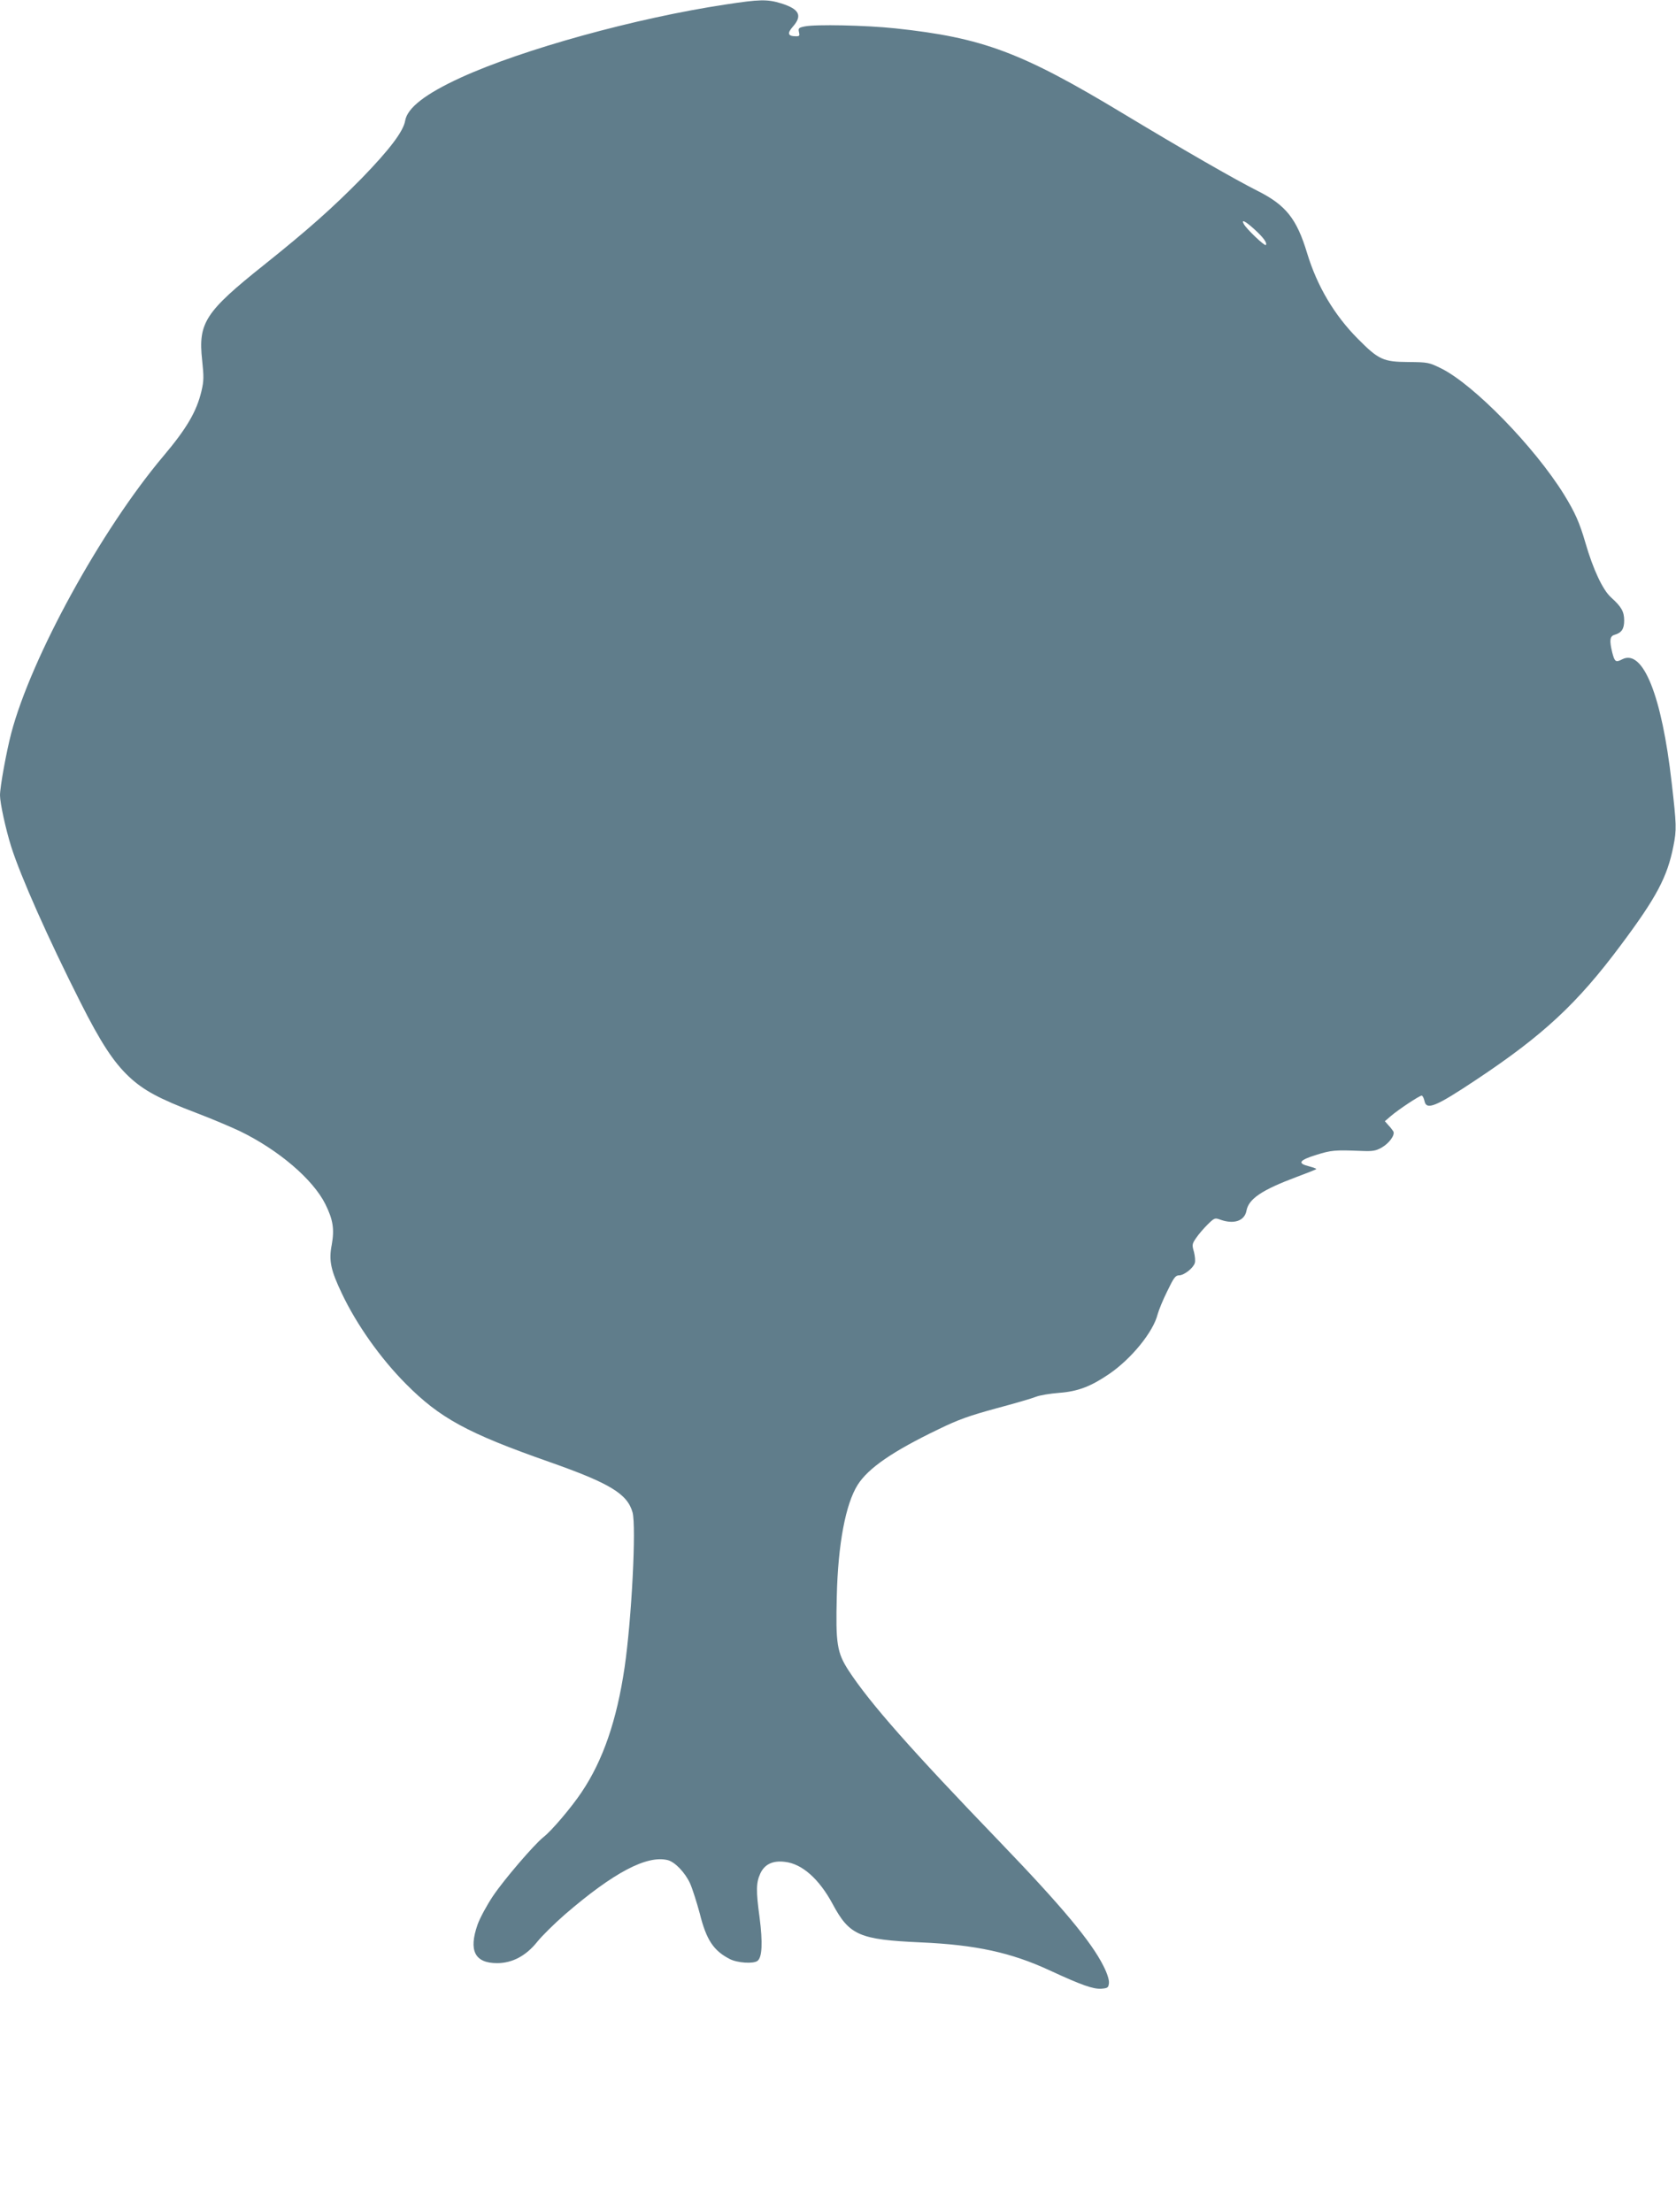 <?xml version="1.0" standalone="no"?>
<!DOCTYPE svg PUBLIC "-//W3C//DTD SVG 20010904//EN"
 "http://www.w3.org/TR/2001/REC-SVG-20010904/DTD/svg10.dtd">
<svg version="1.0" xmlns="http://www.w3.org/2000/svg"
 width="970pt" height="1280pt" viewBox="0 0 970 1280"
 preserveAspectRatio="xMidYMid meet">
<g transform="translate(0,1280) scale(0.1,-0.1)"
fill="#607d8b" stroke="none">
<path d="M4200 12774 c-520 -78 -1177 -260 -1533 -423 -205 -94 -309 -175
-322 -249 -10 -62 -91 -168 -249 -331 -172 -175 -314 -301 -568 -504 -341
-272 -382 -335 -358 -552 10 -95 10 -119 -4 -178 -28 -118 -85 -216 -221 -377
-359 -426 -764 -1163 -880 -1603 -28 -107 -65 -310 -65 -359 0 -45 33 -196 65
-298 55 -173 214 -531 401 -901 117 -232 191 -345 280 -429 84 -79 174 -128
390 -210 87 -33 200 -81 251 -105 225 -109 424 -279 496 -423 45 -91 53 -145
37 -235 -18 -91 -6 -147 59 -283 86 -181 224 -375 369 -521 197 -199 356 -286
832 -453 349 -123 451 -184 481 -292 22 -82 -5 -614 -46 -896 -45 -306 -125
-539 -249 -723 -58 -87 -174 -224 -221 -260 -55 -44 -229 -247 -292 -341 -36
-54 -76 -128 -89 -165 -53 -151 -16 -223 113 -223 88 0 167 42 232 123 27 34
100 106 162 160 281 242 473 343 594 313 42 -11 100 -72 129 -135 14 -32 39
-111 56 -174 38 -153 80 -215 173 -263 44 -23 137 -29 161 -11 27 20 31 105
12 252 -21 154 -20 200 4 253 25 54 72 77 143 68 99 -11 198 -99 276 -244 97
-181 154 -206 510 -222 319 -14 524 -59 746 -162 186 -86 252 -109 299 -106
37 3 41 6 44 32 2 18 -9 55 -32 100 -70 140 -239 343 -598 716 -519 539 -751
802 -876 992 -68 105 -76 156 -69 432 7 301 51 533 121 644 62 97 201 193 469
322 115 56 178 78 332 120 105 28 208 58 230 67 22 9 83 19 135 23 107 8 182
36 289 109 129 88 256 244 281 346 6 22 30 82 55 132 38 79 48 93 69 93 29 0
82 42 91 71 4 12 1 41 -5 65 -12 41 -11 46 14 82 14 21 44 55 66 77 38 37 41
39 73 27 79 -28 140 -7 151 52 13 69 89 120 292 196 59 22 110 42 112 45 2 2
-16 9 -42 16 -69 17 -58 35 42 66 87 27 106 29 258 23 68 -3 86 0 120 19 44
25 79 73 68 94 -4 6 -16 23 -28 35 l-21 24 35 30 c43 37 165 118 178 118 5 0
12 -13 16 -30 11 -57 64 -35 300 122 388 258 585 441 836 778 208 278 270 396
305 574 19 95 18 123 -10 366 -57 505 -166 776 -286 715 -38 -20 -44 -15 -58
39 -17 69 -14 94 12 102 42 12 57 34 57 83 0 52 -16 80 -76 134 -48 43 -104
163 -148 315 -34 117 -60 176 -124 280 -171 276 -523 637 -711 730 -71 35 -77
36 -190 37 -145 1 -172 13 -292 134 -137 138 -236 305 -294 496 -60 199 -123
278 -286 360 -135 68 -427 236 -774 445 -593 358 -817 442 -1325 496 -169 18
-462 24 -523 11 -35 -7 -38 -11 -33 -33 5 -20 3 -24 -16 -24 -48 0 -54 16 -20
55 58 65 38 103 -69 136 -79 24 -124 23 -319 -7z m3059 -1300 c53 -48 77 -81
67 -92 -7 -7 -112 93 -127 121 -17 30 7 19 60 -29z"/>
</g>
</svg>
